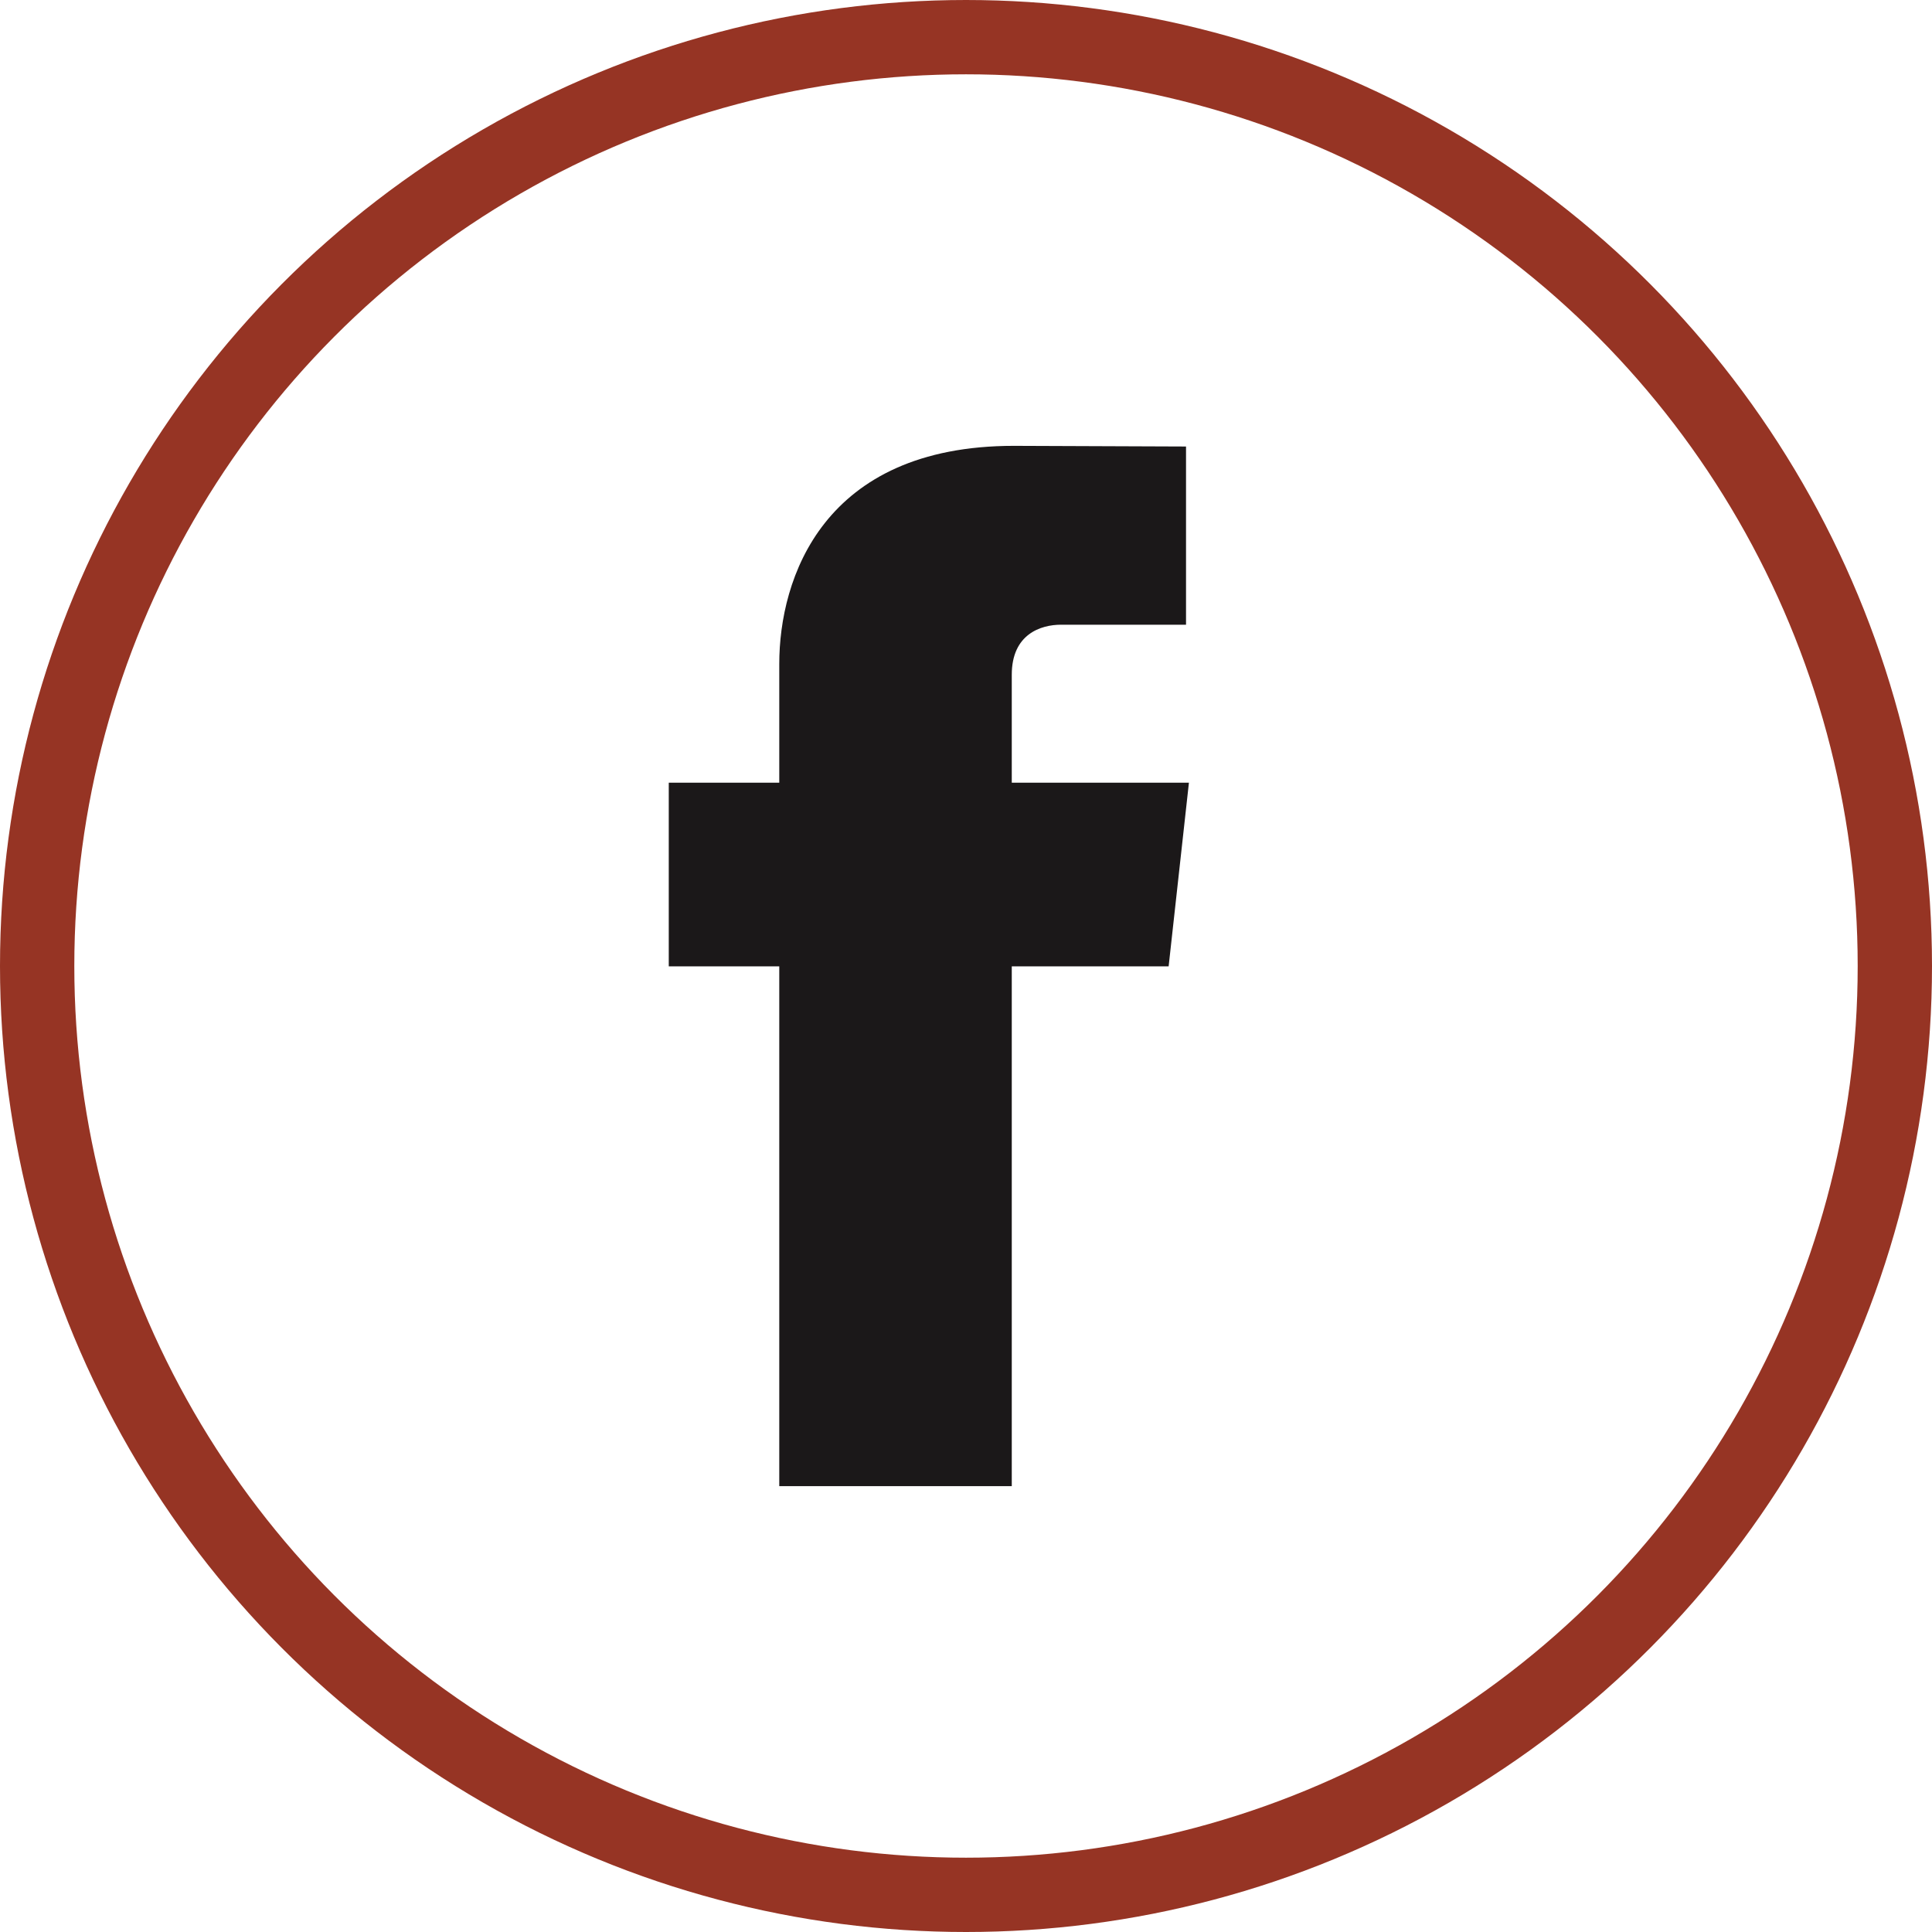 <?xml version="1.0" encoding="UTF-8"?>
<svg width="26px" height="26px" viewBox="0 0 26 26" version="1.1" xmlns="http://www.w3.org/2000/svg" xmlns:xlink="http://www.w3.org/1999/xlink">
    <title>Group 15</title>
    <defs>
        <filter color-interpolation-filters="auto" id="filter-1">
            <feColorMatrix in="SourceGraphic" type="matrix" values="0 0 0 0 1 0 0 0 0 1 0 0 0 0 1 0 0 0 1 0"></feColorMatrix>
        </filter>
    </defs>
    <g id="Page-1" stroke="none" stroke-width="1" fill="none" fill-rule="evenodd">
        <g id="Group-14" transform="translate(-1287, -7601)" filter="url(#filter-1)">
            <g transform="translate(1248, 7601)">
                <g id="Group-15" transform="translate(39, 0)">
                    <g id="Group-7" transform="translate(9, 6)" fill="#1B1819">
                        <g id="Group-6" transform="translate(0, -0)">
                            <path d="M7,4.533 L4.616,4.533 L4.616,3.08 C4.616,2.535 5.005,2.407 5.279,2.407 L6.961,2.407 L6.961,0.009 L4.644,-8.28966525e-16 C2.072,-8.28966525e-16 1.487,1.789 1.487,2.934 L1.487,4.533 L0,4.533 L0,7.005 L1.487,7.005 L1.487,14 L4.616,14 L4.616,7.005 L6.727,7.005 L7,4.533 Z" id="Fill-4"></path>
                        </g>
                    </g>
                    <circle id="Oval-Copy" stroke="#963424" cx="13" cy="13" r="12.5"></circle>
                </g>
            </g>
        </g>
    </g>
</svg>